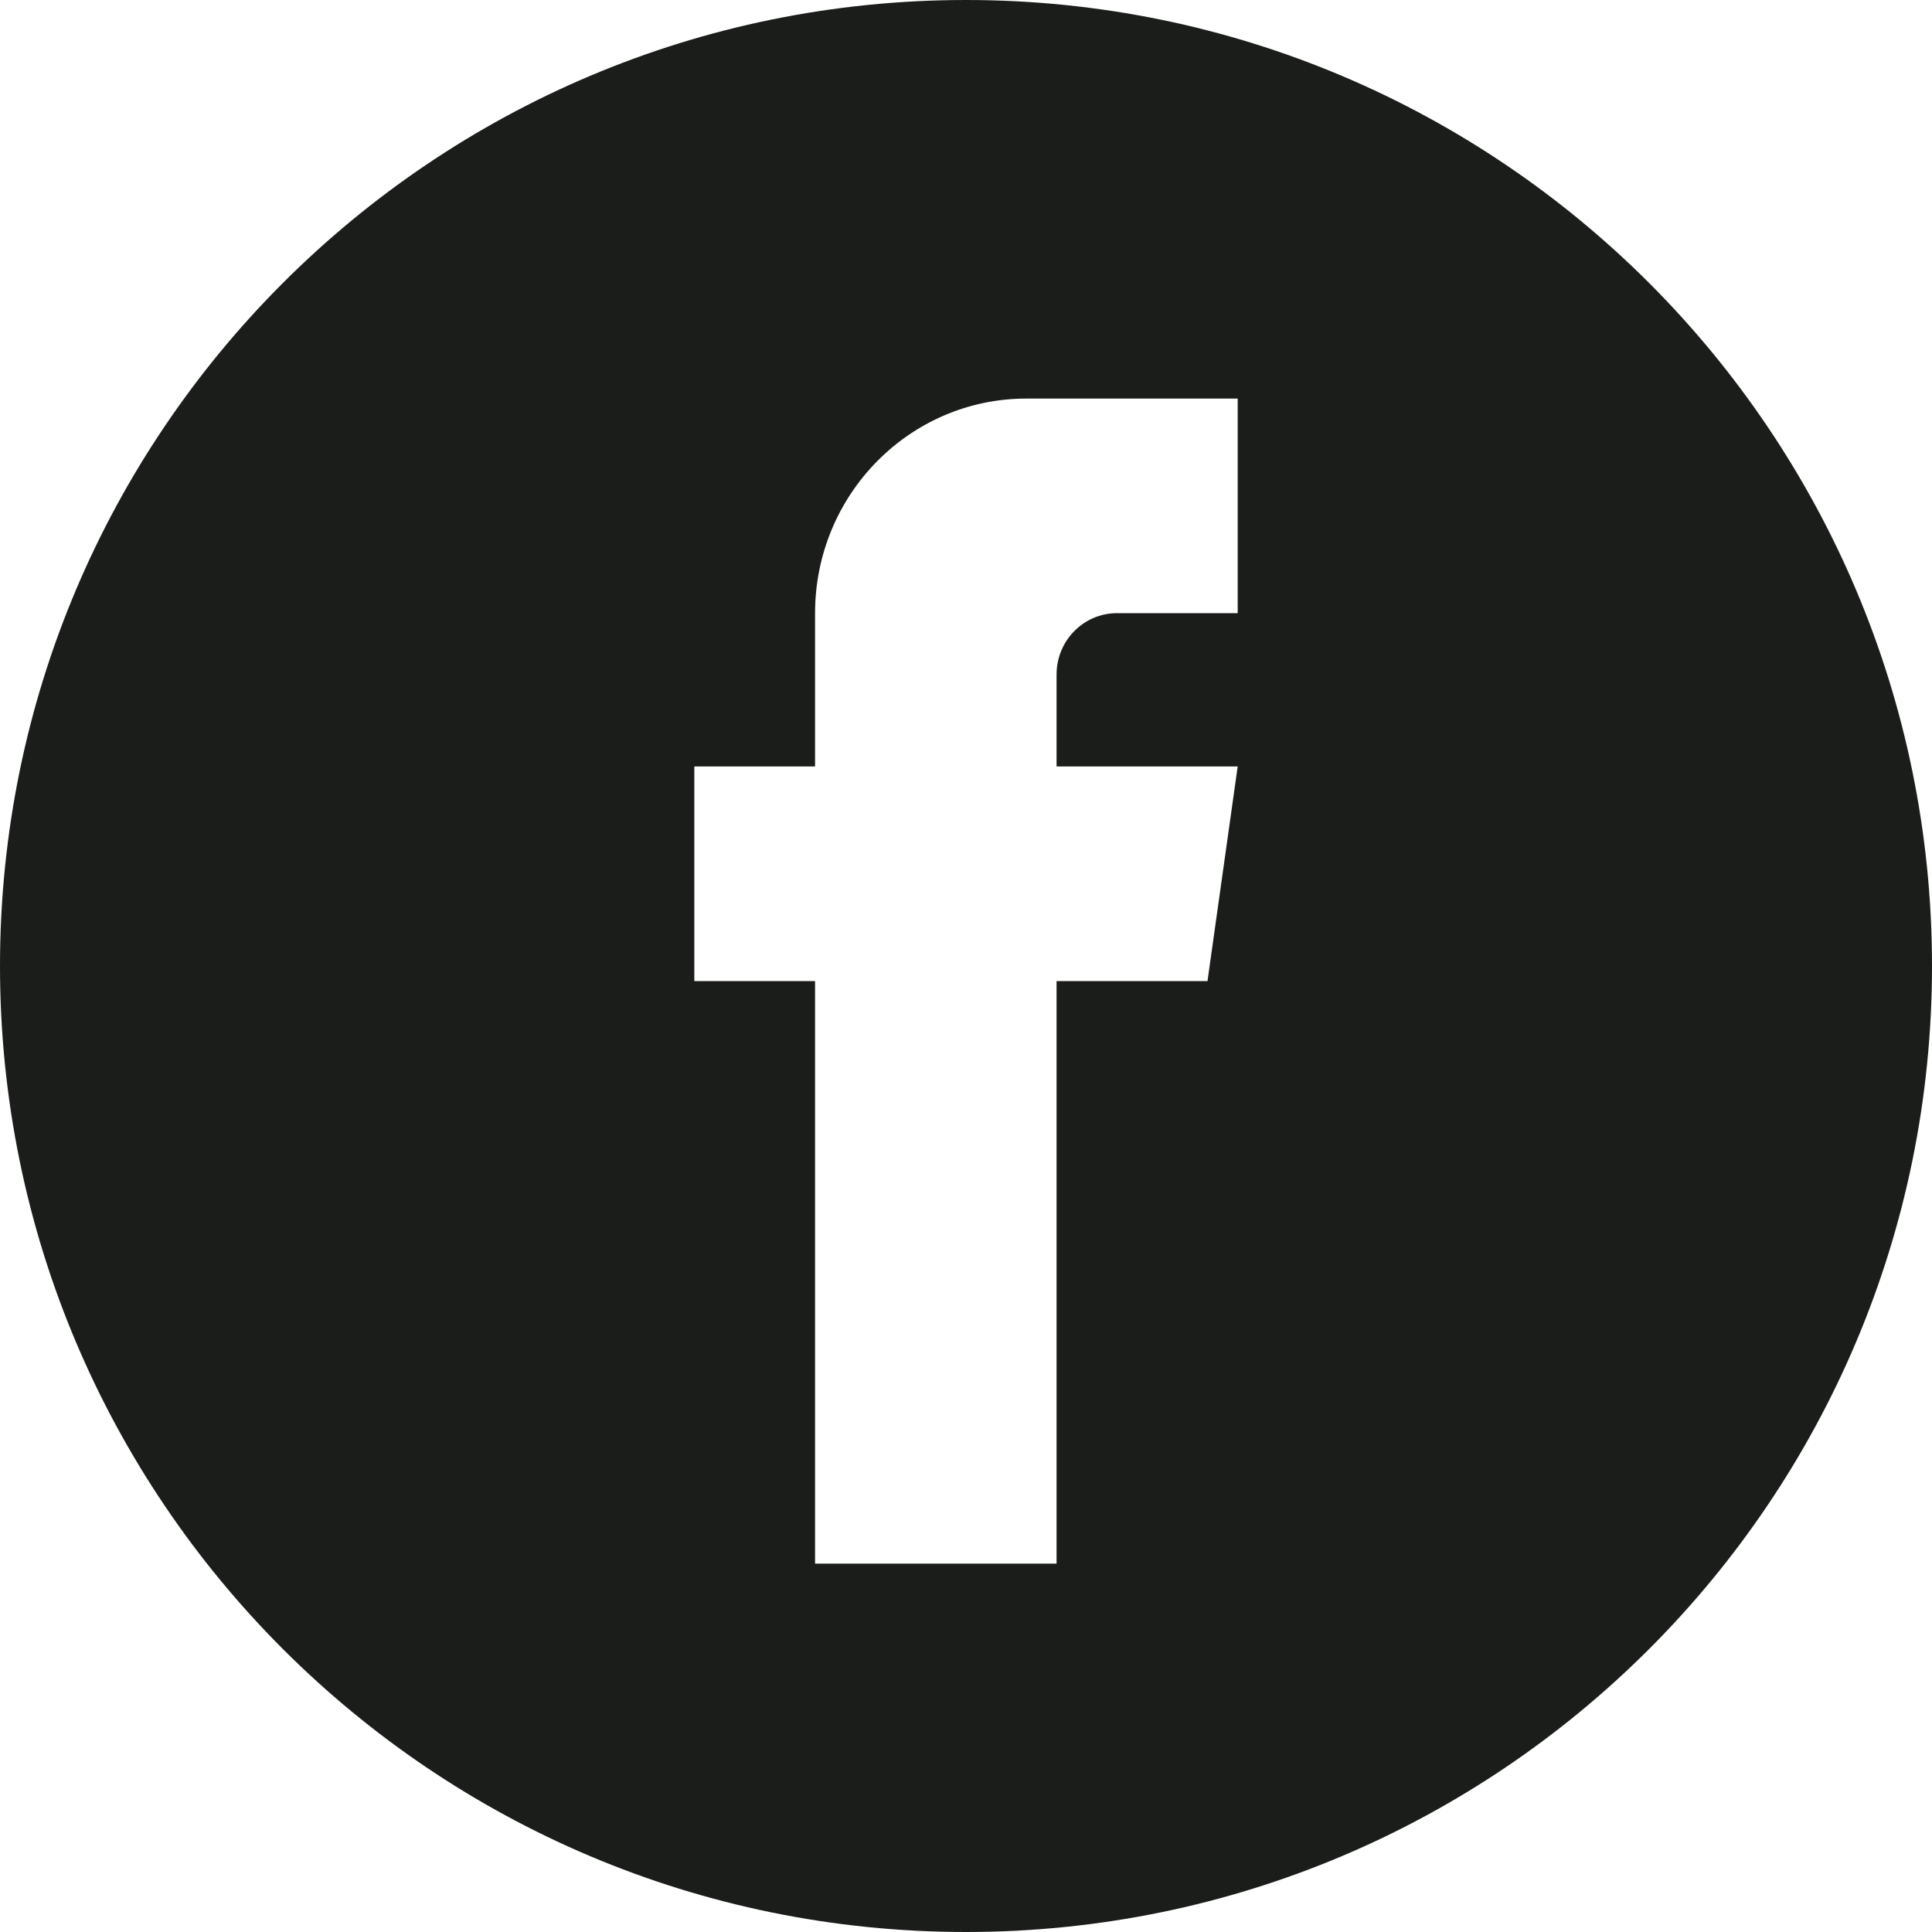 <?xml version="1.0" encoding="UTF-8"?> <svg xmlns="http://www.w3.org/2000/svg" width="40" height="40" viewBox="0 0 40 40" fill="none"> <path fill-rule="evenodd" clip-rule="evenodd" d="M20 40C31.046 40 40 31.046 40 20C40 8.954 31.046 0 20 0C8.954 0 0 8.954 0 20C0 31.046 8.954 40 20 40ZM16.875 12.695C16.875 10.241 18.834 8.252 21.25 8.252H25.625V12.695H23.125C22.435 12.695 21.875 13.264 21.875 13.965V15.869H25.625L25 20.312H21.875V32.373H16.875V20.312H14.375V15.869H16.875V12.695Z" fill="#1B1D1A"></path> </svg> 
